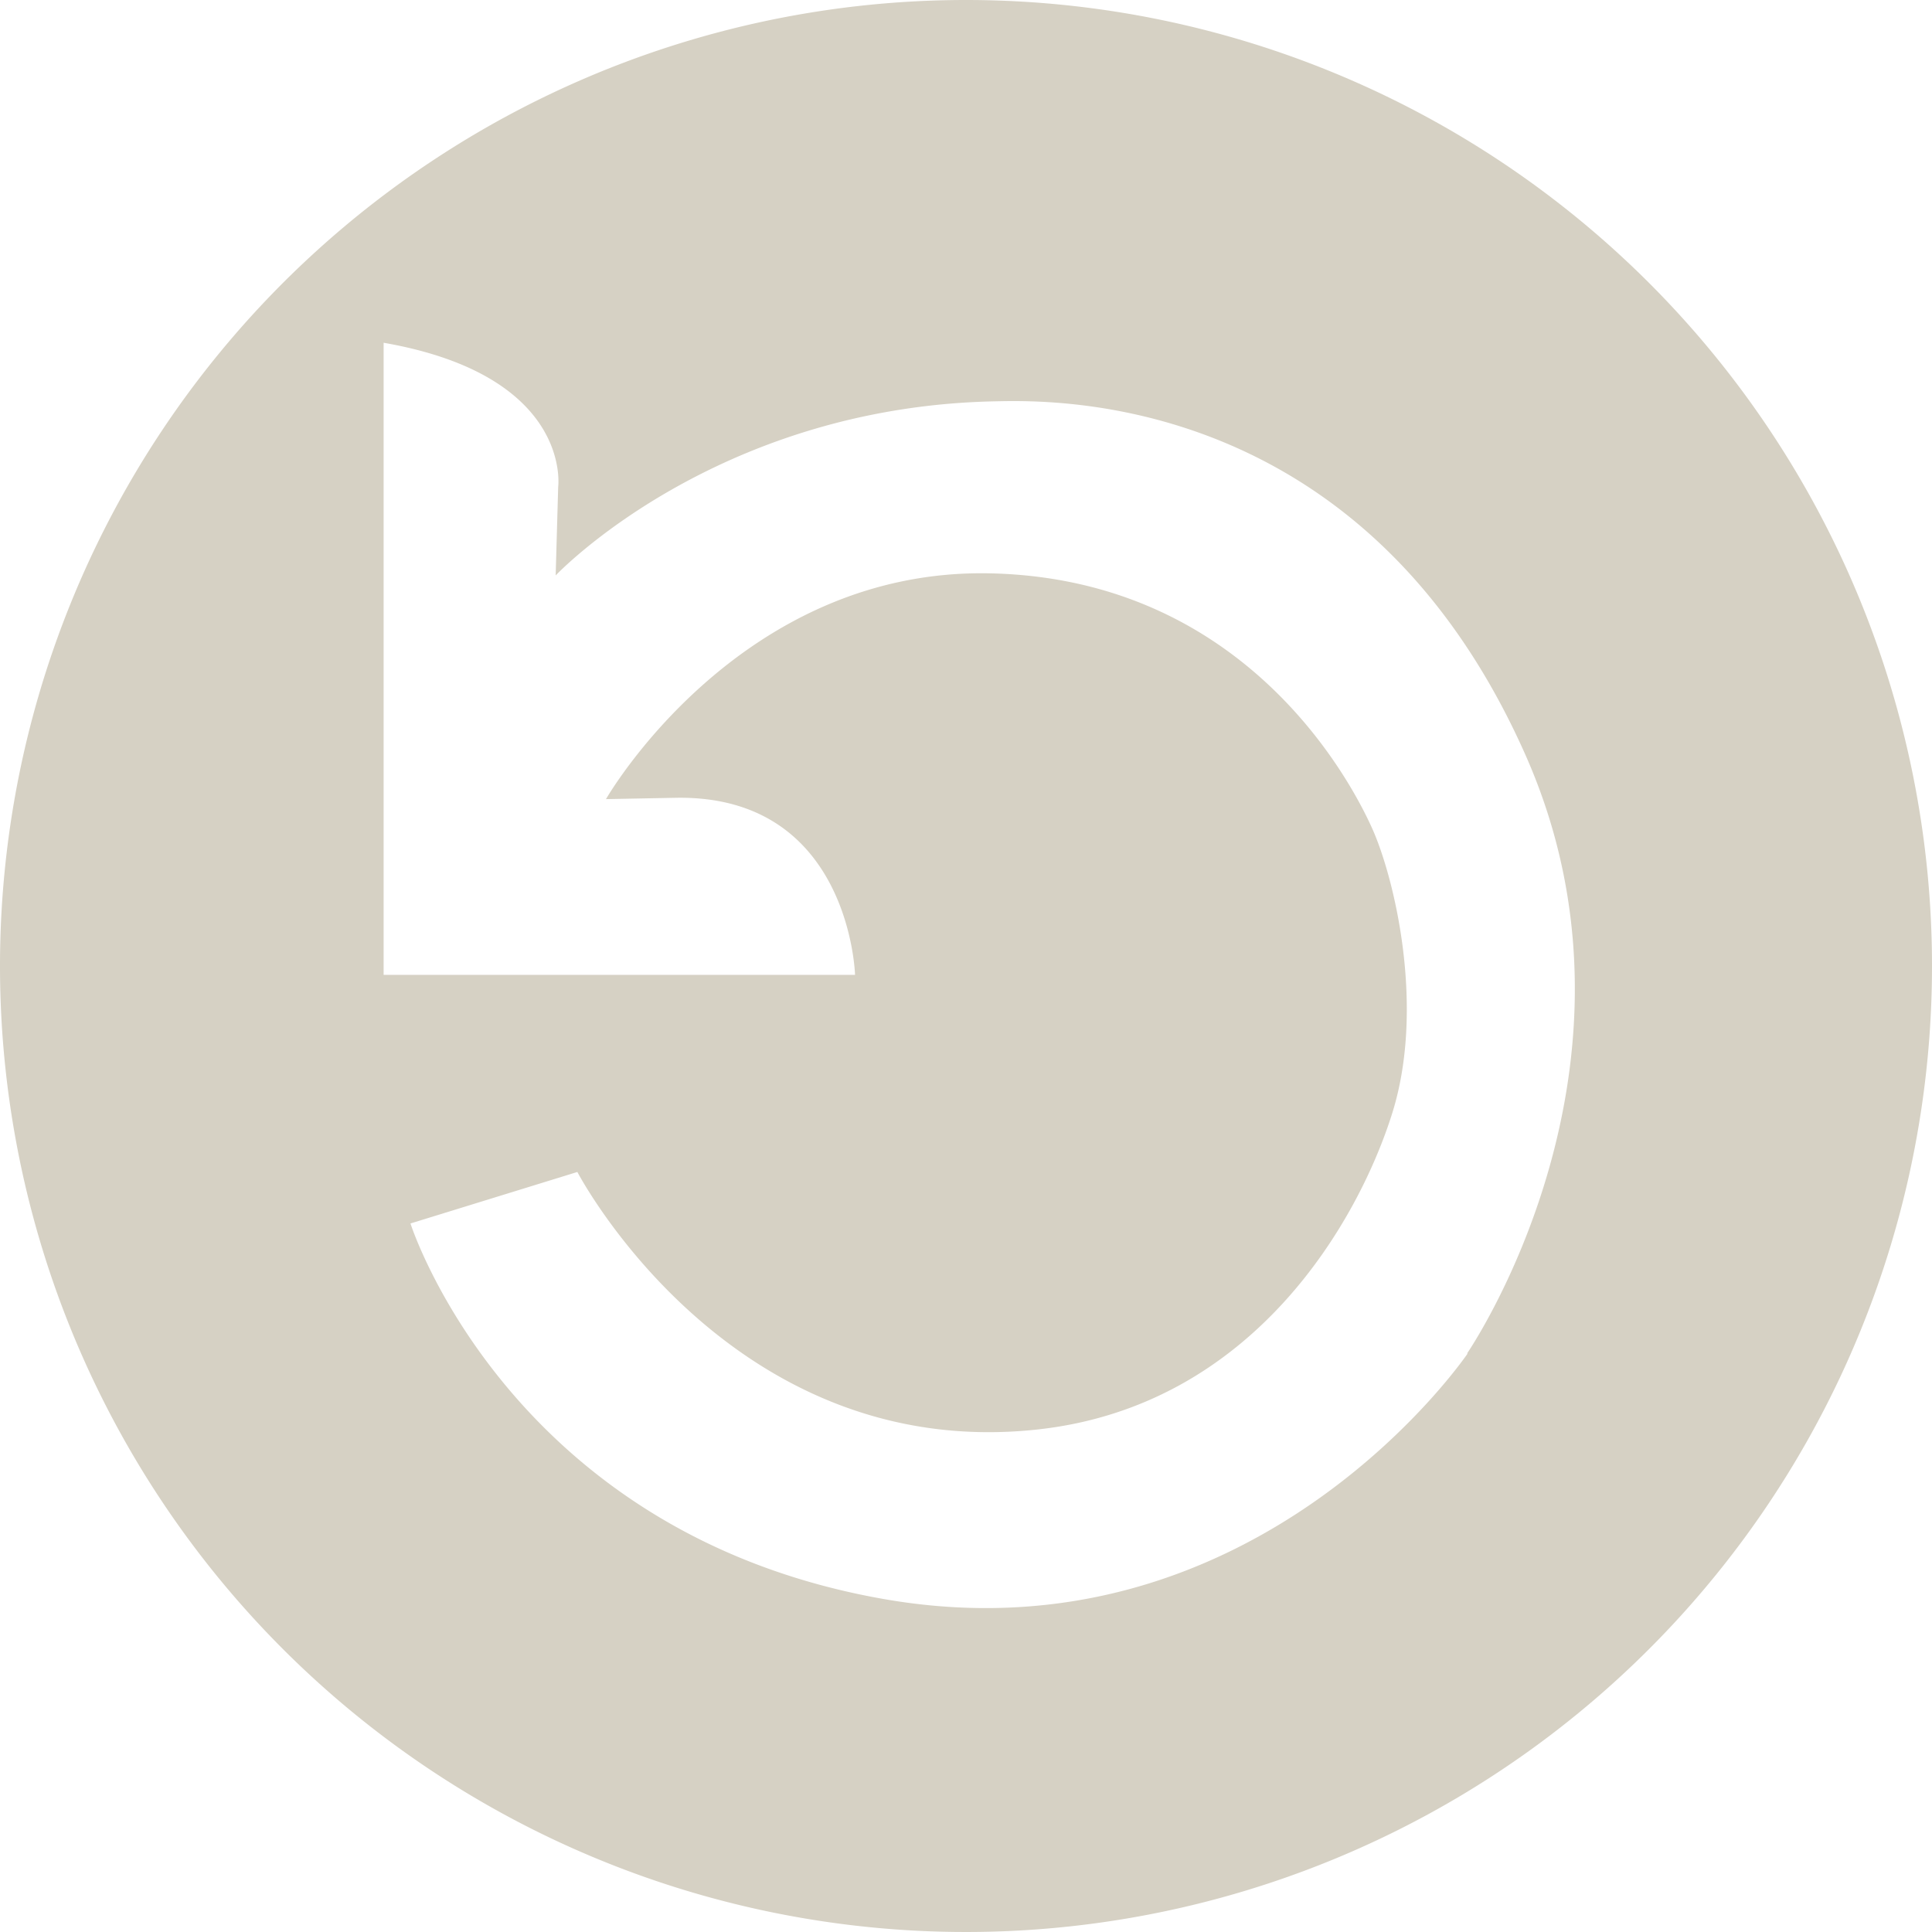 <svg id="Layer_1" data-name="Layer 1" xmlns="http://www.w3.org/2000/svg" viewBox="0 0 130.94 130.94"><defs><style>.cls-1{fill:#d6d1c4;fill-rule:evenodd;}</style></defs><path class="cls-1" d="M65.47,0a65.47,65.47,0,1,0,65.47,65.47A65.47,65.47,0,0,0,65.47,0Zm34,91.73s-14.3,21.12-39.65,16.63-32-25.44-32-25.44l11.31-3.49S49.39,99.11,70.25,96.89c14.8-1.58,21.87-14.3,24.11-21.45S94.53,59.56,93,56.15,84.3,39.27,67.18,38.86s-26.11,15.3-26.11,15.3l4.74-.09c11.81-.2,12.14,12,12.14,12H26V23.23C38.83,25.47,37.83,33,37.83,33l-.17,6s10.77-11.42,29.77-11.8c4.07-.09,25-.6,35.91,23.86C112.82,72.28,99.43,91.73,99.43,91.73Z" transform="translate(0 0)"/></svg>
